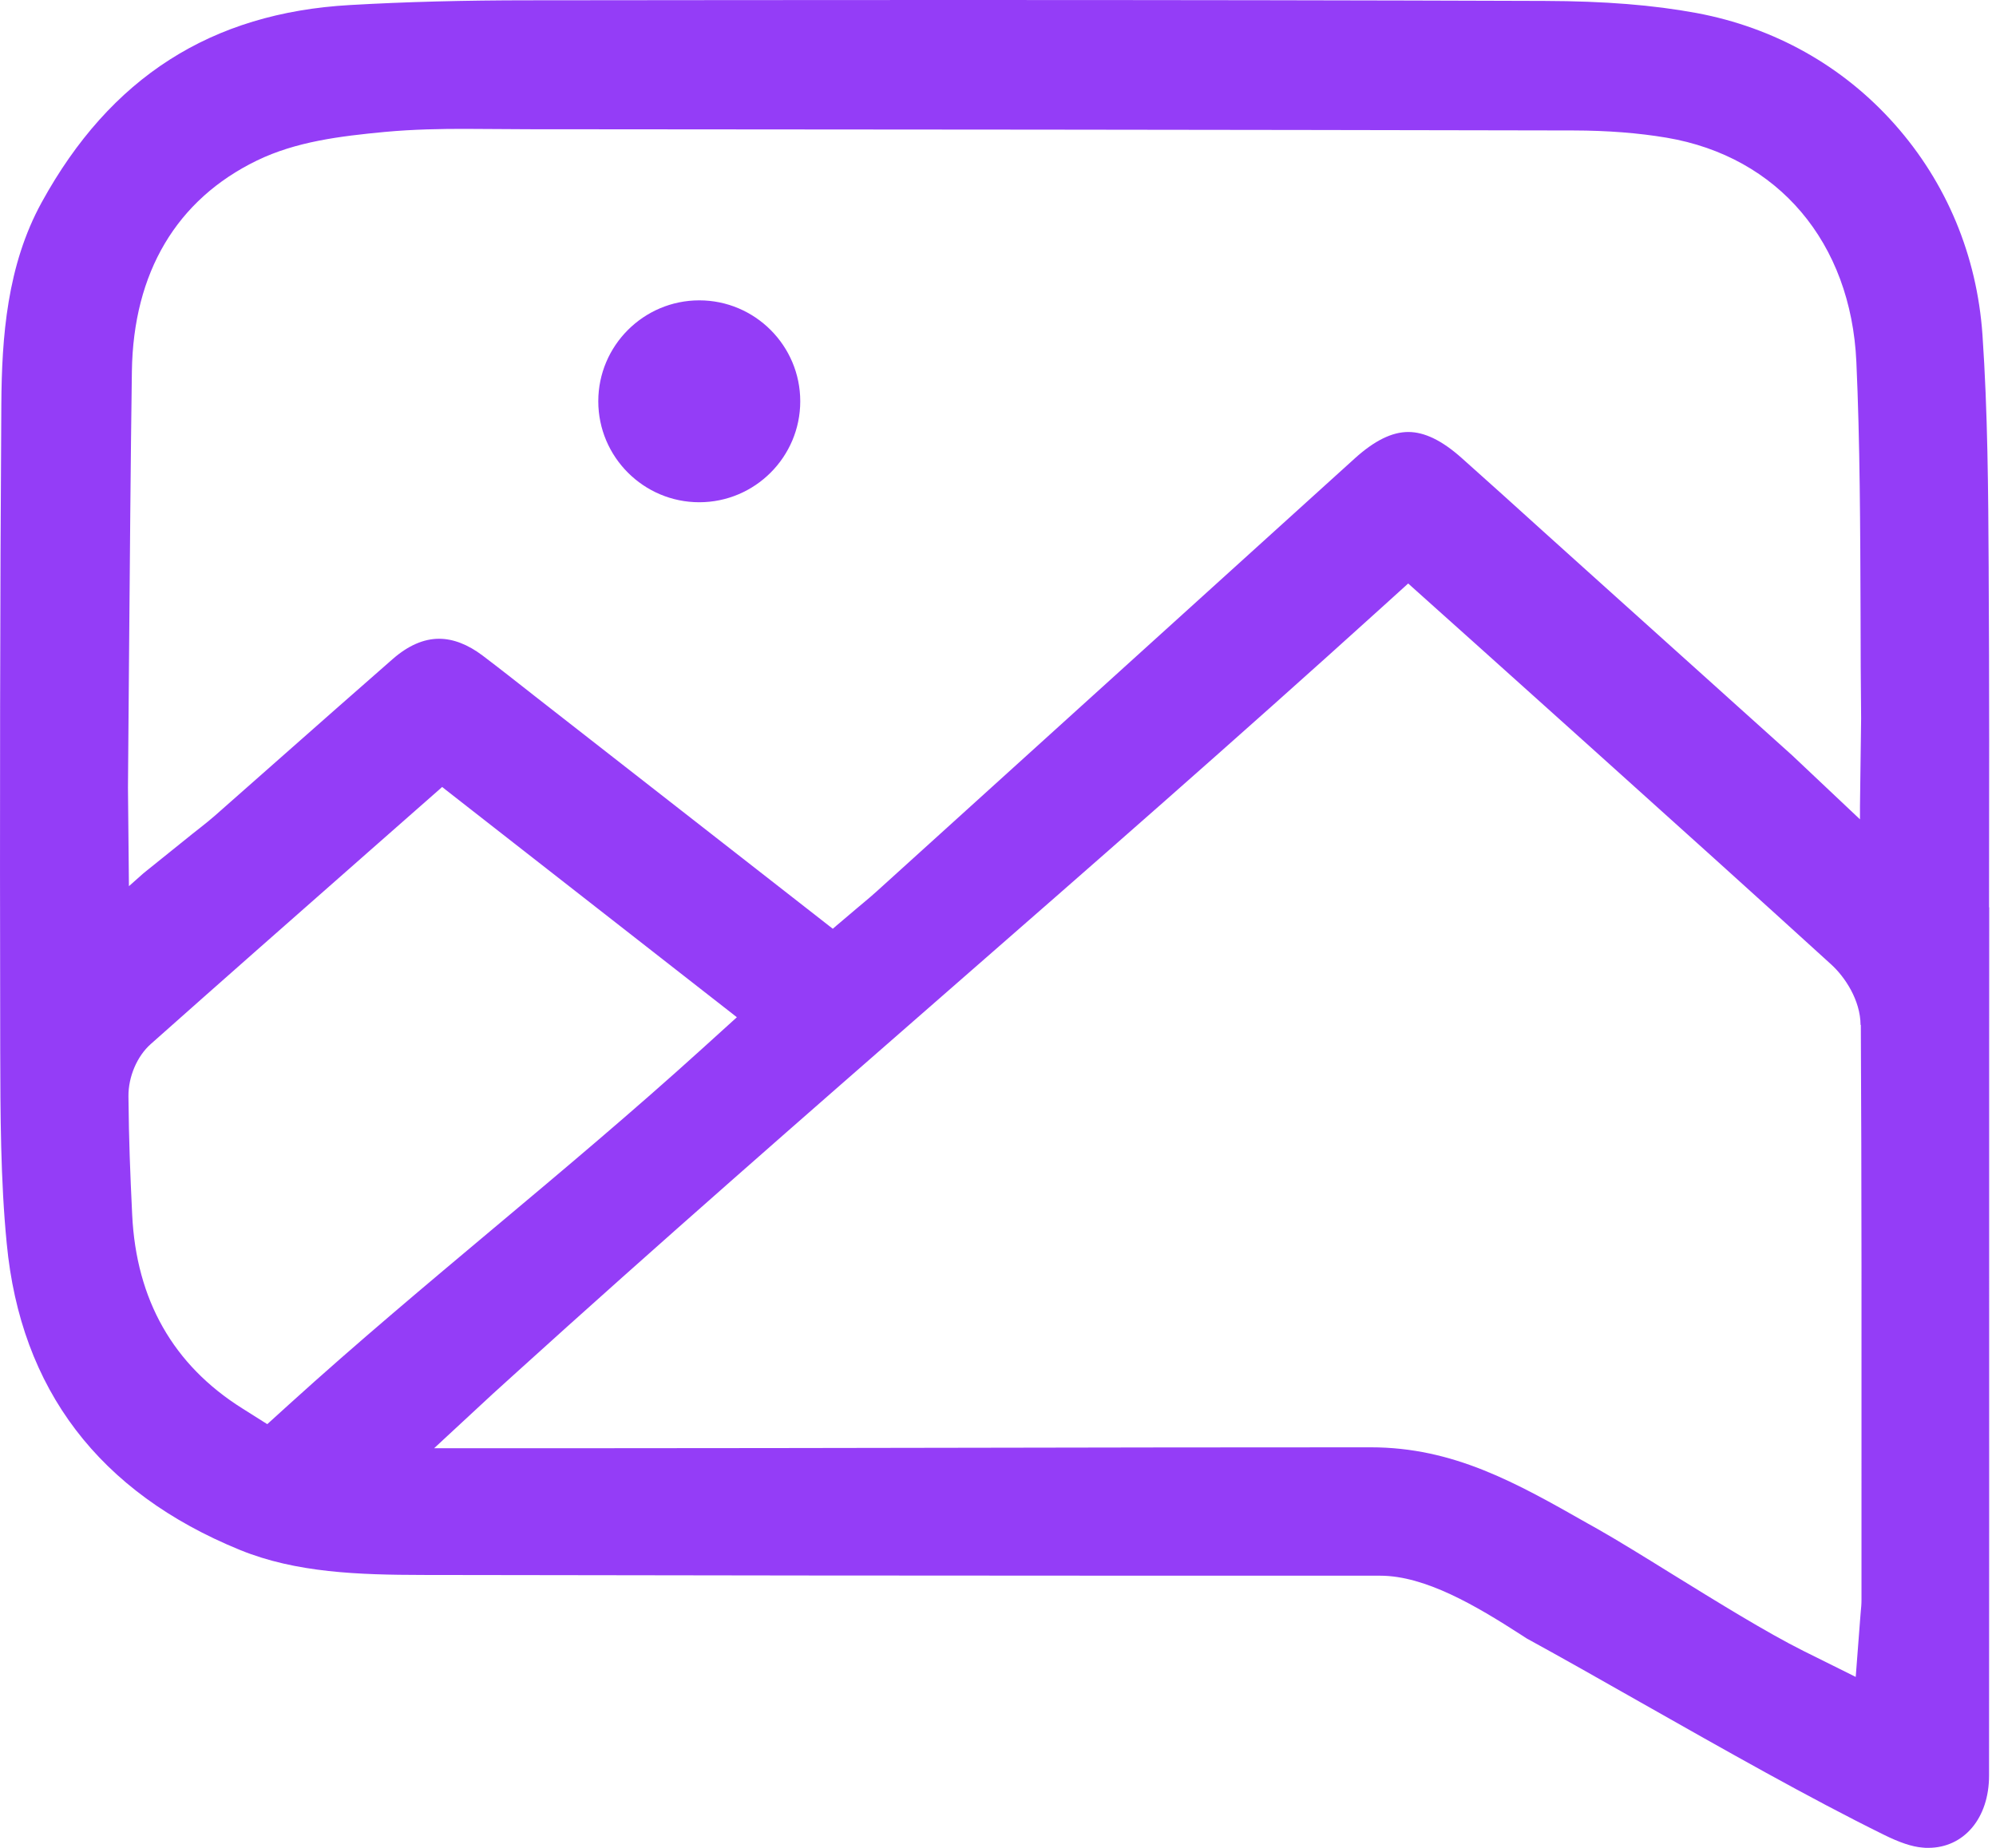 <svg width="54" height="50" viewBox="0 0 54 50" fill="none" xmlns="http://www.w3.org/2000/svg">
<path d="M16.186 10.858C16.186 9.353 17.413 8.127 18.918 8.127C20.424 8.127 21.65 9.353 21.65 10.858C21.65 12.364 20.424 13.59 18.918 13.59C17.413 13.59 16.186 12.364 16.186 10.858ZM53.817 24.552C53.817 25.788 53.815 27.022 53.815 28.258V33.55C53.815 38.303 53.817 43.693 53.812 48.046C53.812 49.197 53.133 50 52.166 50C52.113 50 52.06 50 52.005 49.992C51.73 49.97 51.39 49.856 50.965 49.645C48.961 48.658 46.642 47.341 44.394 46.068C43.294 45.443 42.254 44.854 41.302 44.333L41.139 44.227C39.943 43.457 38.563 42.636 37.34 42.636C35.263 42.636 33.264 42.636 31.307 42.636C25.089 42.636 18.966 42.628 11.453 42.616C9.704 42.613 8.009 42.558 6.496 41.941C2.682 40.385 0.557 37.593 0.182 33.645C0.013 31.924 0.011 30.131 0.006 28.399V28.308C-0.007 21.692 0.001 16.176 0.036 10.944C0.048 9.114 0.189 7.183 1.129 5.473C2.984 2.095 5.713 0.347 9.472 0.136C10.967 0.05 12.553 0.008 14.326 0.008C18.06 0.005 21.793 0 25.527 0C31.74 0 36.907 0.008 41.786 0.025C43.42 0.03 44.726 0.136 45.897 0.352C48.004 0.745 49.86 1.785 51.262 3.366C52.664 4.947 53.485 6.916 53.634 9.061C53.777 11.14 53.79 13.28 53.802 15.352V15.478C53.82 18.489 53.817 21.556 53.812 24.519V24.549L53.817 24.552ZM3.483 23.983L3.88 23.63L5.212 22.558C5.29 22.495 5.361 22.44 5.429 22.387C5.567 22.278 5.685 22.183 5.809 22.075C6.408 21.548 7.007 21.02 7.604 20.491C8.593 19.617 9.615 18.716 10.627 17.83C11.043 17.467 11.463 17.284 11.879 17.284C12.259 17.284 12.657 17.437 13.057 17.739C13.513 18.084 13.973 18.447 14.419 18.797L14.444 18.817C14.633 18.965 14.822 19.114 15.011 19.26L19.58 22.827L21.851 24.6L22.433 25.055L22.531 25.131L22.624 25.05L23.188 24.572C23.248 24.522 23.304 24.474 23.362 24.426C23.488 24.32 23.606 24.222 23.727 24.111C28.034 20.209 32.345 16.307 36.652 12.404C37.183 11.924 37.657 11.689 38.1 11.689C38.538 11.689 39.011 11.918 39.54 12.389C40.278 13.046 41.025 13.721 41.745 14.373C42.128 14.72 42.511 15.066 42.896 15.41C44.162 16.548 45.429 17.689 46.708 18.839L46.755 18.882L48.485 20.438L50.069 21.933L50.32 22.17V21.825L50.351 19.439C50.34 18.532 50.338 17.598 50.336 16.611C50.328 14.313 50.32 11.936 50.222 9.789C50.076 6.561 48.107 4.237 45.089 3.726C44.326 3.598 43.5 3.532 42.566 3.53C32.956 3.51 23.339 3.502 14.308 3.497C14.024 3.497 13.742 3.494 13.452 3.492C13.153 3.489 12.851 3.487 12.551 3.487C11.964 3.487 11.191 3.497 10.409 3.57C9.187 3.686 8.007 3.832 6.952 4.343C4.777 5.4 3.606 7.372 3.568 10.048C3.533 12.53 3.513 15.249 3.49 17.89C3.48 19.058 3.472 20.206 3.462 21.309L3.488 23.983H3.483ZM13.369 33.223C15.21 31.679 17.113 30.083 19.004 28.369L19.802 27.646L19.935 27.525L19.794 27.414L18.946 26.752L12.652 21.835L12.06 21.372L11.962 21.294L11.869 21.377L11.305 21.873L9.938 23.076C7.921 24.852 6.018 26.526 4.079 28.25C3.707 28.58 3.47 29.137 3.475 29.668C3.488 30.934 3.52 31.674 3.576 32.87C3.686 35.171 4.686 36.934 6.552 38.107L7.133 38.474L7.231 38.535L7.317 38.457L7.825 37.996C9.671 36.322 11.554 34.746 13.372 33.22L13.369 33.223ZM50.336 27.732C50.331 27.057 49.907 26.43 49.545 26.1C47.44 24.182 45.29 22.248 43.211 20.378L41.801 19.111C41.126 18.505 40.451 17.9 39.769 17.286L39.754 17.273L38.807 16.425L38.198 15.879L38.097 15.788L37.997 15.879L37.392 16.427C33.465 19.985 29.482 23.464 25.628 26.83C21.783 30.189 17.805 33.661 13.895 37.205L13.326 37.721L12.027 38.925L11.745 39.187H15.406C19.185 39.187 22.773 39.179 26.247 39.174C29.714 39.167 33.299 39.162 37.083 39.162C39.323 39.162 41.013 40.118 42.966 41.229L43.213 41.367C43.752 41.672 44.464 42.112 45.22 42.581C46.426 43.326 47.79 44.172 48.797 44.675L50.003 45.274L50.205 45.375L50.222 45.151L50.325 43.809C50.331 43.736 50.336 43.678 50.34 43.623C50.351 43.51 50.361 43.411 50.361 43.296V41.095C50.363 36.735 50.366 31.795 50.343 27.734L50.336 27.732Z" fill="#943DF7"/>
</svg>
